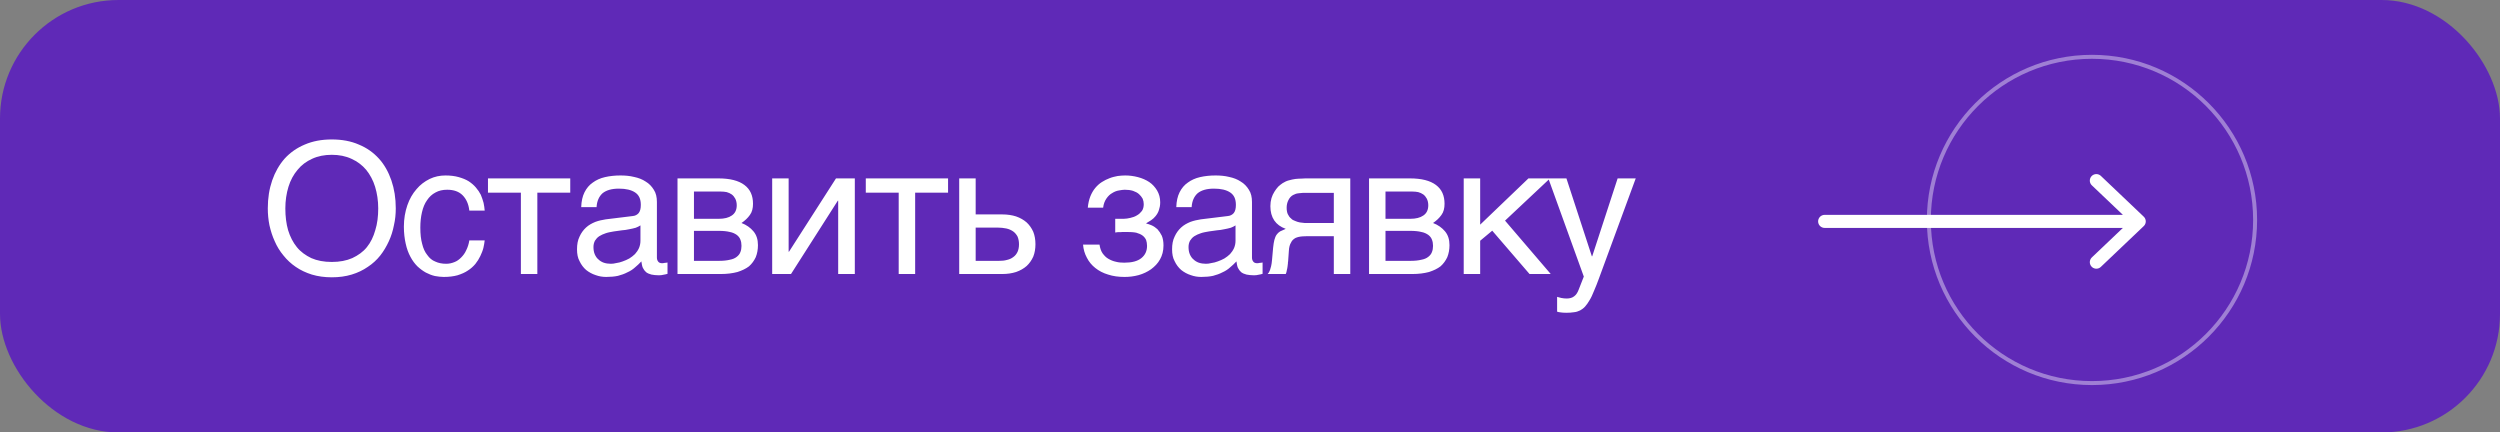 <?xml version="1.0" encoding="UTF-8"?> <svg xmlns="http://www.w3.org/2000/svg" width="422" height="73" viewBox="0 0 422 73" fill="none"><rect x="0" y="0" width="422" height="73" fill="#808080" stroke="none"/> <g clip-path="url(#clip0_139_1110)"> <rect width="422" height="73" rx="20" fill="#5F29B7"></rect> <path d="M66.806 35.175C66.806 36.131 66.714 37.088 66.498 38.014C66.313 38.97 66.035 39.865 65.634 40.73C65.232 41.594 64.769 42.396 64.183 43.137C63.597 43.877 62.887 44.525 62.085 45.05C61.282 45.606 60.387 46.038 59.369 46.346C58.35 46.655 57.239 46.809 56.005 46.809C54.801 46.809 53.66 46.655 52.641 46.346C51.654 46.038 50.728 45.606 49.925 45.05C49.154 44.525 48.444 43.877 47.858 43.137C47.24 42.396 46.747 41.594 46.376 40.73C45.975 39.865 45.697 38.97 45.481 38.014C45.296 37.088 45.204 36.131 45.204 35.175C45.204 33.446 45.45 31.903 45.944 30.453C46.438 29.033 47.148 27.799 48.043 26.78C48.969 25.762 50.111 24.959 51.438 24.404C52.795 23.818 54.308 23.54 56.005 23.54C57.702 23.54 59.245 23.818 60.572 24.404C61.93 24.959 63.041 25.762 63.967 26.78C64.893 27.799 65.572 29.033 66.066 30.453C66.559 31.903 66.806 33.446 66.806 35.175ZM63.844 35.175C63.844 33.878 63.658 32.644 63.319 31.533C62.98 30.422 62.455 29.465 61.807 28.663C61.128 27.86 60.295 27.243 59.338 26.811C58.35 26.348 57.239 26.132 56.005 26.132C54.77 26.132 53.66 26.348 52.672 26.811C51.715 27.243 50.882 27.86 50.234 28.663C49.555 29.465 49.03 30.422 48.691 31.533C48.351 32.644 48.166 33.878 48.166 35.175C48.166 36.532 48.321 37.767 48.629 38.847C48.969 39.958 49.462 40.915 50.111 41.717C50.759 42.52 51.592 43.106 52.548 43.569C53.536 44.001 54.678 44.217 56.005 44.217C57.332 44.217 58.474 44.001 59.461 43.569C60.449 43.106 61.282 42.52 61.93 41.717C62.578 40.915 63.041 39.958 63.35 38.847C63.689 37.767 63.844 36.532 63.844 35.175ZM81.815 40.575C81.784 40.976 81.691 41.378 81.599 41.84C81.475 42.334 81.29 42.766 81.074 43.229C80.858 43.692 80.58 44.124 80.241 44.556C79.901 44.958 79.469 45.359 78.975 45.667C78.482 46.007 77.895 46.254 77.216 46.47C76.537 46.655 75.766 46.747 74.902 46.747C74.439 46.747 73.945 46.686 73.421 46.593C72.865 46.47 72.371 46.254 71.877 46.007C71.384 45.729 70.921 45.39 70.458 44.958C70.026 44.525 69.625 44.001 69.285 43.353C68.946 42.736 68.668 41.995 68.483 41.131C68.298 40.328 68.174 39.341 68.174 38.261C68.174 36.934 68.39 35.73 68.76 34.65C69.131 33.57 69.655 32.675 70.303 31.934C70.921 31.194 71.661 30.638 72.525 30.206C73.359 29.805 74.254 29.619 75.18 29.619C76.044 29.619 76.784 29.712 77.432 29.897C78.081 30.082 78.636 30.299 79.13 30.607C79.593 30.916 79.994 31.255 80.333 31.656C80.673 32.058 80.951 32.459 81.167 32.891C81.352 33.354 81.506 33.786 81.629 34.249C81.722 34.681 81.784 35.144 81.815 35.545H79.222C79.099 34.434 78.698 33.57 78.081 32.953C77.463 32.335 76.599 32.027 75.488 32.027C74.717 32.027 74.069 32.181 73.513 32.49C72.927 32.798 72.464 33.23 72.094 33.786C71.692 34.341 71.415 35.02 71.229 35.823C71.044 36.625 70.952 37.458 70.952 38.415C70.952 39.495 71.044 40.39 71.26 41.162C71.445 41.933 71.723 42.55 72.124 43.044C72.495 43.569 72.927 43.939 73.482 44.155C74.007 44.402 74.624 44.525 75.303 44.525C75.797 44.525 76.229 44.433 76.692 44.248C77.124 44.093 77.494 43.816 77.834 43.476C78.173 43.137 78.482 42.736 78.698 42.242C78.945 41.748 79.13 41.192 79.222 40.575H81.815ZM82.37 30.113H96.258V32.52H90.703V46.254H87.925V32.52H82.37V30.113ZM98.109 34.959C98.14 33.971 98.325 33.138 98.665 32.459C99.004 31.78 99.467 31.224 100.054 30.823C100.64 30.391 101.319 30.082 102.121 29.897C102.924 29.712 103.788 29.619 104.744 29.619C105.516 29.619 106.288 29.681 107.028 29.866C107.769 30.021 108.417 30.268 108.972 30.638C109.559 30.977 110.022 31.471 110.361 32.027C110.732 32.582 110.886 33.292 110.886 34.094V43.476C110.886 43.723 110.948 43.97 111.102 44.155C111.225 44.34 111.472 44.433 111.781 44.433C111.904 44.433 112.059 44.402 112.213 44.371C112.367 44.371 112.521 44.34 112.676 44.309V46.223C112.46 46.285 112.213 46.346 111.997 46.377C111.781 46.439 111.503 46.47 111.194 46.47C110.701 46.47 110.299 46.408 109.96 46.346C109.59 46.254 109.312 46.13 109.065 45.945C108.849 45.76 108.664 45.513 108.51 45.204C108.386 44.927 108.324 44.556 108.263 44.124C107.923 44.495 107.553 44.834 107.183 45.143C106.812 45.482 106.38 45.76 105.886 45.976C105.423 46.223 104.899 46.408 104.312 46.562C103.726 46.686 103.078 46.747 102.337 46.747C101.72 46.747 101.134 46.655 100.547 46.439C99.961 46.254 99.406 45.945 98.943 45.575C98.48 45.173 98.109 44.68 97.832 44.093C97.523 43.538 97.4 42.859 97.4 42.087C97.4 41.254 97.523 40.544 97.832 39.927C98.109 39.31 98.48 38.816 98.912 38.415C99.375 37.983 99.899 37.705 100.486 37.458C101.072 37.242 101.658 37.119 102.245 37.026L106.781 36.471C107.213 36.44 107.553 36.255 107.8 35.977C108.047 35.668 108.17 35.236 108.17 34.588C108.17 33.601 107.861 32.922 107.213 32.49C106.565 32.058 105.67 31.841 104.467 31.841C103.232 31.841 102.337 32.119 101.72 32.613C101.134 33.138 100.763 33.909 100.702 34.959H98.109ZM108.108 38.045C107.892 38.199 107.615 38.322 107.306 38.446C106.966 38.538 106.596 38.631 106.226 38.693C105.825 38.785 105.393 38.847 104.961 38.878L103.633 39.063C103.14 39.156 102.677 39.217 102.245 39.372C101.844 39.495 101.473 39.68 101.165 39.865C100.825 40.081 100.609 40.359 100.424 40.637C100.27 40.946 100.177 41.285 100.177 41.686C100.177 42.149 100.239 42.55 100.393 42.921C100.547 43.26 100.733 43.569 101.01 43.785C101.257 44.032 101.566 44.217 101.905 44.34C102.276 44.464 102.677 44.525 103.109 44.525C103.387 44.525 103.695 44.495 104.035 44.402C104.405 44.34 104.744 44.279 105.115 44.124C105.516 44.001 105.855 43.816 106.226 43.63C106.565 43.414 106.905 43.168 107.183 42.89C107.46 42.581 107.676 42.273 107.861 41.871C108.016 41.501 108.108 41.1 108.108 40.637V38.045ZM121.245 30.113C123.22 30.113 124.67 30.484 125.658 31.224C126.645 31.965 127.108 33.014 127.108 34.403C127.108 35.144 126.954 35.792 126.584 36.285C126.213 36.81 125.751 37.242 125.164 37.643C125.997 37.952 126.676 38.446 127.17 39.032C127.695 39.649 127.942 40.421 127.942 41.378C127.942 42.118 127.818 42.797 127.571 43.414C127.294 44.001 126.923 44.525 126.429 44.958C125.905 45.359 125.257 45.667 124.485 45.914C123.683 46.13 122.726 46.254 121.677 46.254H114.363V30.113H121.245ZM121.337 36.934C122.263 36.934 123.004 36.748 123.529 36.378C124.084 36.008 124.362 35.421 124.362 34.65C124.362 34.218 124.269 33.847 124.115 33.539C123.961 33.261 123.775 33.014 123.529 32.829C123.251 32.644 123.004 32.52 122.664 32.428C122.356 32.366 122.016 32.335 121.708 32.335H117.14V36.934H121.337ZM121.337 44.032C122.078 44.032 122.695 43.97 123.189 43.846C123.683 43.754 124.053 43.6 124.362 43.353C124.64 43.137 124.856 42.89 124.979 42.55C125.102 42.242 125.164 41.902 125.164 41.501C125.164 41.1 125.102 40.76 124.979 40.452C124.856 40.112 124.64 39.865 124.362 39.649C124.053 39.433 123.683 39.248 123.189 39.156C122.695 39.032 122.078 38.97 121.337 38.97H117.14V44.032H121.337ZM133.122 42.489H133.183L141.115 30.113H144.293V46.254H141.485V33.878H141.423L133.523 46.254H130.344V30.113H133.122V42.489ZM146.145 30.113H160.033V32.52H154.478V46.254H151.7V32.52H146.145V30.113ZM164.693 36.193H169.168C170.063 36.193 170.834 36.316 171.513 36.532C172.223 36.779 172.809 37.119 173.303 37.551C173.766 37.983 174.136 38.508 174.414 39.125C174.661 39.742 174.784 40.452 174.784 41.223C174.784 41.995 174.661 42.705 174.414 43.322C174.136 43.939 173.766 44.464 173.303 44.896C172.809 45.328 172.223 45.667 171.513 45.914C170.834 46.13 170.063 46.254 169.168 46.254H161.915V30.113H164.693V36.193ZM168.612 44.032C169.106 44.032 169.538 44.001 169.97 43.877C170.371 43.785 170.742 43.63 171.05 43.384C171.359 43.168 171.575 42.89 171.76 42.52C171.914 42.18 172.007 41.748 172.007 41.223C172.007 40.73 171.914 40.297 171.76 39.927C171.575 39.588 171.328 39.279 171.019 39.063C170.711 38.847 170.31 38.662 169.878 38.569C169.415 38.477 168.921 38.415 168.365 38.415H164.693V44.032H168.612ZM189.669 36.934C190.04 36.934 190.41 36.872 190.811 36.779C191.212 36.687 191.583 36.563 191.922 36.347C192.262 36.162 192.509 35.915 192.755 35.607C192.971 35.298 193.064 34.897 193.064 34.465C193.064 34.156 193.002 33.847 192.879 33.539C192.725 33.261 192.509 32.983 192.262 32.767C191.984 32.52 191.675 32.366 191.243 32.212C190.842 32.088 190.379 32.027 189.855 32.027C189.577 32.027 189.237 32.088 188.867 32.15C188.466 32.212 188.095 32.366 187.756 32.582C187.355 32.798 187.046 33.107 186.768 33.508C186.491 33.909 186.275 34.434 186.213 35.051H183.621C183.682 34.341 183.837 33.693 184.053 33.138C184.269 32.613 184.546 32.119 184.886 31.718C185.225 31.317 185.596 30.977 185.997 30.73C186.429 30.453 186.861 30.237 187.293 30.082C187.756 29.897 188.188 29.805 188.651 29.712C189.114 29.65 189.546 29.619 189.947 29.619C190.657 29.619 191.367 29.712 192.077 29.897C192.786 30.082 193.434 30.36 193.99 30.73C194.545 31.101 194.977 31.595 195.317 32.15C195.656 32.736 195.842 33.385 195.842 34.156C195.842 34.681 195.749 35.082 195.626 35.452C195.502 35.853 195.317 36.162 195.07 36.471C194.854 36.748 194.607 36.965 194.299 37.181C194.021 37.366 193.743 37.52 193.496 37.674V37.736C193.774 37.798 194.082 37.89 194.422 38.045C194.761 38.199 195.07 38.415 195.379 38.693C195.656 39.001 195.903 39.372 196.119 39.804C196.304 40.267 196.397 40.791 196.397 41.439C196.397 42.365 196.181 43.137 195.811 43.785C195.44 44.464 194.916 44.988 194.299 45.451C193.681 45.883 192.971 46.223 192.2 46.439C191.398 46.655 190.626 46.747 189.824 46.747C188.805 46.747 187.879 46.624 187.046 46.346C186.213 46.099 185.503 45.729 184.886 45.235C184.3 44.772 183.806 44.186 183.466 43.507C183.096 42.828 182.88 42.087 182.818 41.285H185.596C185.688 41.871 185.843 42.365 186.12 42.766C186.398 43.137 186.707 43.476 187.108 43.692C187.478 43.908 187.91 44.093 188.373 44.186C188.836 44.309 189.299 44.34 189.793 44.34C191.058 44.34 192.015 44.093 192.663 43.569C193.311 43.044 193.62 42.365 193.62 41.501C193.62 41.131 193.558 40.791 193.465 40.514C193.342 40.236 193.126 39.958 192.879 39.773C192.601 39.557 192.231 39.403 191.799 39.279C191.336 39.187 190.78 39.156 190.132 39.156H189.7C189.515 39.156 189.361 39.156 189.176 39.187H188.682L188.25 39.248V36.934H189.669ZM198.557 34.959C198.588 33.971 198.773 33.138 199.113 32.459C199.452 31.78 199.915 31.224 200.502 30.823C201.088 30.391 201.767 30.082 202.569 29.897C203.372 29.712 204.236 29.619 205.192 29.619C205.964 29.619 206.736 29.681 207.476 29.866C208.217 30.021 208.865 30.268 209.42 30.638C210.007 30.977 210.47 31.471 210.809 32.027C211.18 32.582 211.334 33.292 211.334 34.094V43.476C211.334 43.723 211.396 43.97 211.55 44.155C211.673 44.34 211.92 44.433 212.229 44.433C212.352 44.433 212.507 44.402 212.661 44.371C212.815 44.371 212.969 44.34 213.124 44.309V46.223C212.908 46.285 212.661 46.346 212.445 46.377C212.229 46.439 211.951 46.47 211.642 46.47C211.149 46.47 210.747 46.408 210.408 46.346C210.038 46.254 209.76 46.13 209.513 45.945C209.297 45.76 209.112 45.513 208.958 45.204C208.834 44.927 208.772 44.556 208.711 44.124C208.371 44.495 208.001 44.834 207.631 45.143C207.26 45.482 206.828 45.76 206.334 45.976C205.871 46.223 205.347 46.408 204.76 46.562C204.174 46.686 203.526 46.747 202.785 46.747C202.168 46.747 201.582 46.655 200.995 46.439C200.409 46.254 199.854 45.945 199.391 45.575C198.928 45.173 198.557 44.68 198.28 44.093C197.971 43.538 197.848 42.859 197.848 42.087C197.848 41.254 197.971 40.544 198.28 39.927C198.557 39.31 198.928 38.816 199.36 38.415C199.823 37.983 200.347 37.705 200.934 37.458C201.52 37.242 202.106 37.119 202.693 37.026L207.229 36.471C207.661 36.44 208.001 36.255 208.248 35.977C208.495 35.668 208.618 35.236 208.618 34.588C208.618 33.601 208.309 32.922 207.661 32.49C207.013 32.058 206.118 31.841 204.915 31.841C203.68 31.841 202.785 32.119 202.168 32.613C201.582 33.138 201.211 33.909 201.15 34.959H198.557ZM208.556 38.045C208.34 38.199 208.063 38.322 207.754 38.446C207.414 38.538 207.044 38.631 206.674 38.693C206.273 38.785 205.841 38.847 205.409 38.878L204.081 39.063C203.588 39.156 203.125 39.217 202.693 39.372C202.292 39.495 201.921 39.68 201.613 39.865C201.273 40.081 201.057 40.359 200.872 40.637C200.718 40.946 200.625 41.285 200.625 41.686C200.625 42.149 200.687 42.55 200.841 42.921C200.995 43.26 201.181 43.569 201.458 43.785C201.705 44.032 202.014 44.217 202.353 44.34C202.724 44.464 203.125 44.525 203.557 44.525C203.835 44.525 204.143 44.495 204.483 44.402C204.853 44.34 205.192 44.279 205.563 44.124C205.964 44.001 206.303 43.816 206.674 43.63C207.013 43.414 207.353 43.168 207.631 42.89C207.908 42.581 208.124 42.273 208.309 41.871C208.464 41.501 208.556 41.1 208.556 40.637V38.045ZM225.149 39.865H221.569C220.921 39.865 220.366 39.865 219.903 39.896C219.409 39.927 219.008 40.02 218.668 40.174C218.36 40.359 218.082 40.575 217.928 40.946C217.712 41.285 217.588 41.748 217.557 42.396L217.434 44.124C217.403 44.186 217.403 44.279 217.403 44.433C217.372 44.587 217.372 44.772 217.341 44.958C217.311 45.173 217.28 45.39 217.218 45.606C217.187 45.852 217.125 46.069 217.033 46.254H213.978C214.07 46.161 214.101 46.069 214.194 45.976C214.255 45.883 214.317 45.729 214.379 45.575C214.44 45.42 214.502 45.173 214.564 44.927C214.626 44.649 214.687 44.309 214.718 43.877L214.903 41.81C214.965 41.254 215.027 40.822 215.119 40.483C215.212 40.143 215.335 39.835 215.49 39.618C215.644 39.403 215.829 39.217 216.076 39.063C216.354 38.94 216.662 38.785 217.033 38.631C215.305 38.014 214.44 36.718 214.44 34.804C214.44 34.31 214.502 33.878 214.626 33.446C214.749 33.045 214.903 32.706 215.119 32.366C215.305 32.058 215.521 31.78 215.767 31.502C216.014 31.286 216.261 31.07 216.508 30.916C216.817 30.73 217.156 30.545 217.527 30.453C217.928 30.329 218.298 30.268 218.668 30.206C219.039 30.175 219.409 30.144 219.779 30.144C220.119 30.113 220.458 30.113 220.767 30.113H227.927V46.254H225.149V39.865ZM219.995 32.551C219.749 32.582 219.502 32.582 219.317 32.613C219.131 32.613 218.946 32.675 218.761 32.706C218.607 32.767 218.452 32.829 218.267 32.922C217.928 33.107 217.65 33.416 217.465 33.817C217.28 34.187 217.187 34.619 217.187 35.051C217.187 35.483 217.249 35.853 217.372 36.131C217.527 36.44 217.681 36.687 217.928 36.872C218.113 37.088 218.36 37.211 218.638 37.304C218.884 37.427 219.162 37.489 219.44 37.551L220.242 37.643C220.489 37.643 220.736 37.643 220.921 37.643H225.149V32.551H219.995ZM237.976 30.113C239.951 30.113 241.401 30.484 242.389 31.224C243.376 31.965 243.839 33.014 243.839 34.403C243.839 35.144 243.685 35.792 243.315 36.285C242.944 36.81 242.481 37.242 241.895 37.643C242.728 37.952 243.407 38.446 243.901 39.032C244.426 39.649 244.673 40.421 244.673 41.378C244.673 42.118 244.549 42.797 244.302 43.414C244.024 44.001 243.654 44.525 243.16 44.958C242.636 45.359 241.988 45.667 241.216 45.914C240.414 46.13 239.457 46.254 238.408 46.254H231.094V30.113H237.976ZM238.068 36.934C238.994 36.934 239.735 36.748 240.259 36.378C240.815 36.008 241.093 35.421 241.093 34.65C241.093 34.218 241 33.847 240.846 33.539C240.691 33.261 240.506 33.014 240.259 32.829C239.982 32.644 239.735 32.52 239.395 32.428C239.087 32.366 238.747 32.335 238.439 32.335H233.871V36.934H238.068ZM238.068 44.032C238.809 44.032 239.426 43.97 239.92 43.846C240.414 43.754 240.784 43.6 241.093 43.353C241.37 43.137 241.586 42.89 241.71 42.55C241.833 42.242 241.895 41.902 241.895 41.501C241.895 41.1 241.833 40.76 241.71 40.452C241.586 40.112 241.37 39.865 241.093 39.649C240.784 39.433 240.414 39.248 239.92 39.156C239.426 39.032 238.809 38.97 238.068 38.97H233.871V44.032H238.068ZM249.853 37.921L258 30.113H261.642L254.05 37.242L261.765 46.254H258.185L251.889 38.94L249.853 40.637V46.254H247.075V30.113H249.853V37.921ZM268.704 43.26H268.766L273.056 30.113H276.111L269.939 46.902C269.63 47.735 269.352 48.476 269.074 49.093C268.828 49.71 268.581 50.266 268.303 50.698C268.056 51.13 267.809 51.469 267.562 51.747C267.315 52.025 267.007 52.241 266.729 52.395C266.39 52.549 266.081 52.673 265.68 52.704C265.309 52.765 264.877 52.796 264.384 52.796C263.982 52.796 263.674 52.765 263.458 52.734C263.211 52.704 262.995 52.673 262.841 52.611V50.111C263.026 50.173 263.273 50.235 263.55 50.297C263.828 50.358 264.168 50.389 264.476 50.389C264.97 50.389 265.402 50.266 265.711 50.019C266.05 49.772 266.266 49.432 266.451 48.969L267.346 46.686L261.359 30.113H264.414L268.704 43.26Z" fill="white"></path> <circle opacity="0.4" cx="353.127" cy="37.127" r="27.537" transform="rotate(-90 353.127 37.127)" stroke="white" stroke-width="0.672"></circle> <path d="M308 37.37L361.103 37.37M361.103 37.37L353.862 30.486M361.103 37.37L353.862 44.254" stroke="white" stroke-width="2.204" stroke-linecap="round" stroke-linejoin="round"></path> </g> <defs> <clipPath id="clip0_139_1110"> <rect width="73" height="422" fill="white" transform="translate(0 73) rotate(-90)"></rect> </clipPath> </defs> </svg> 